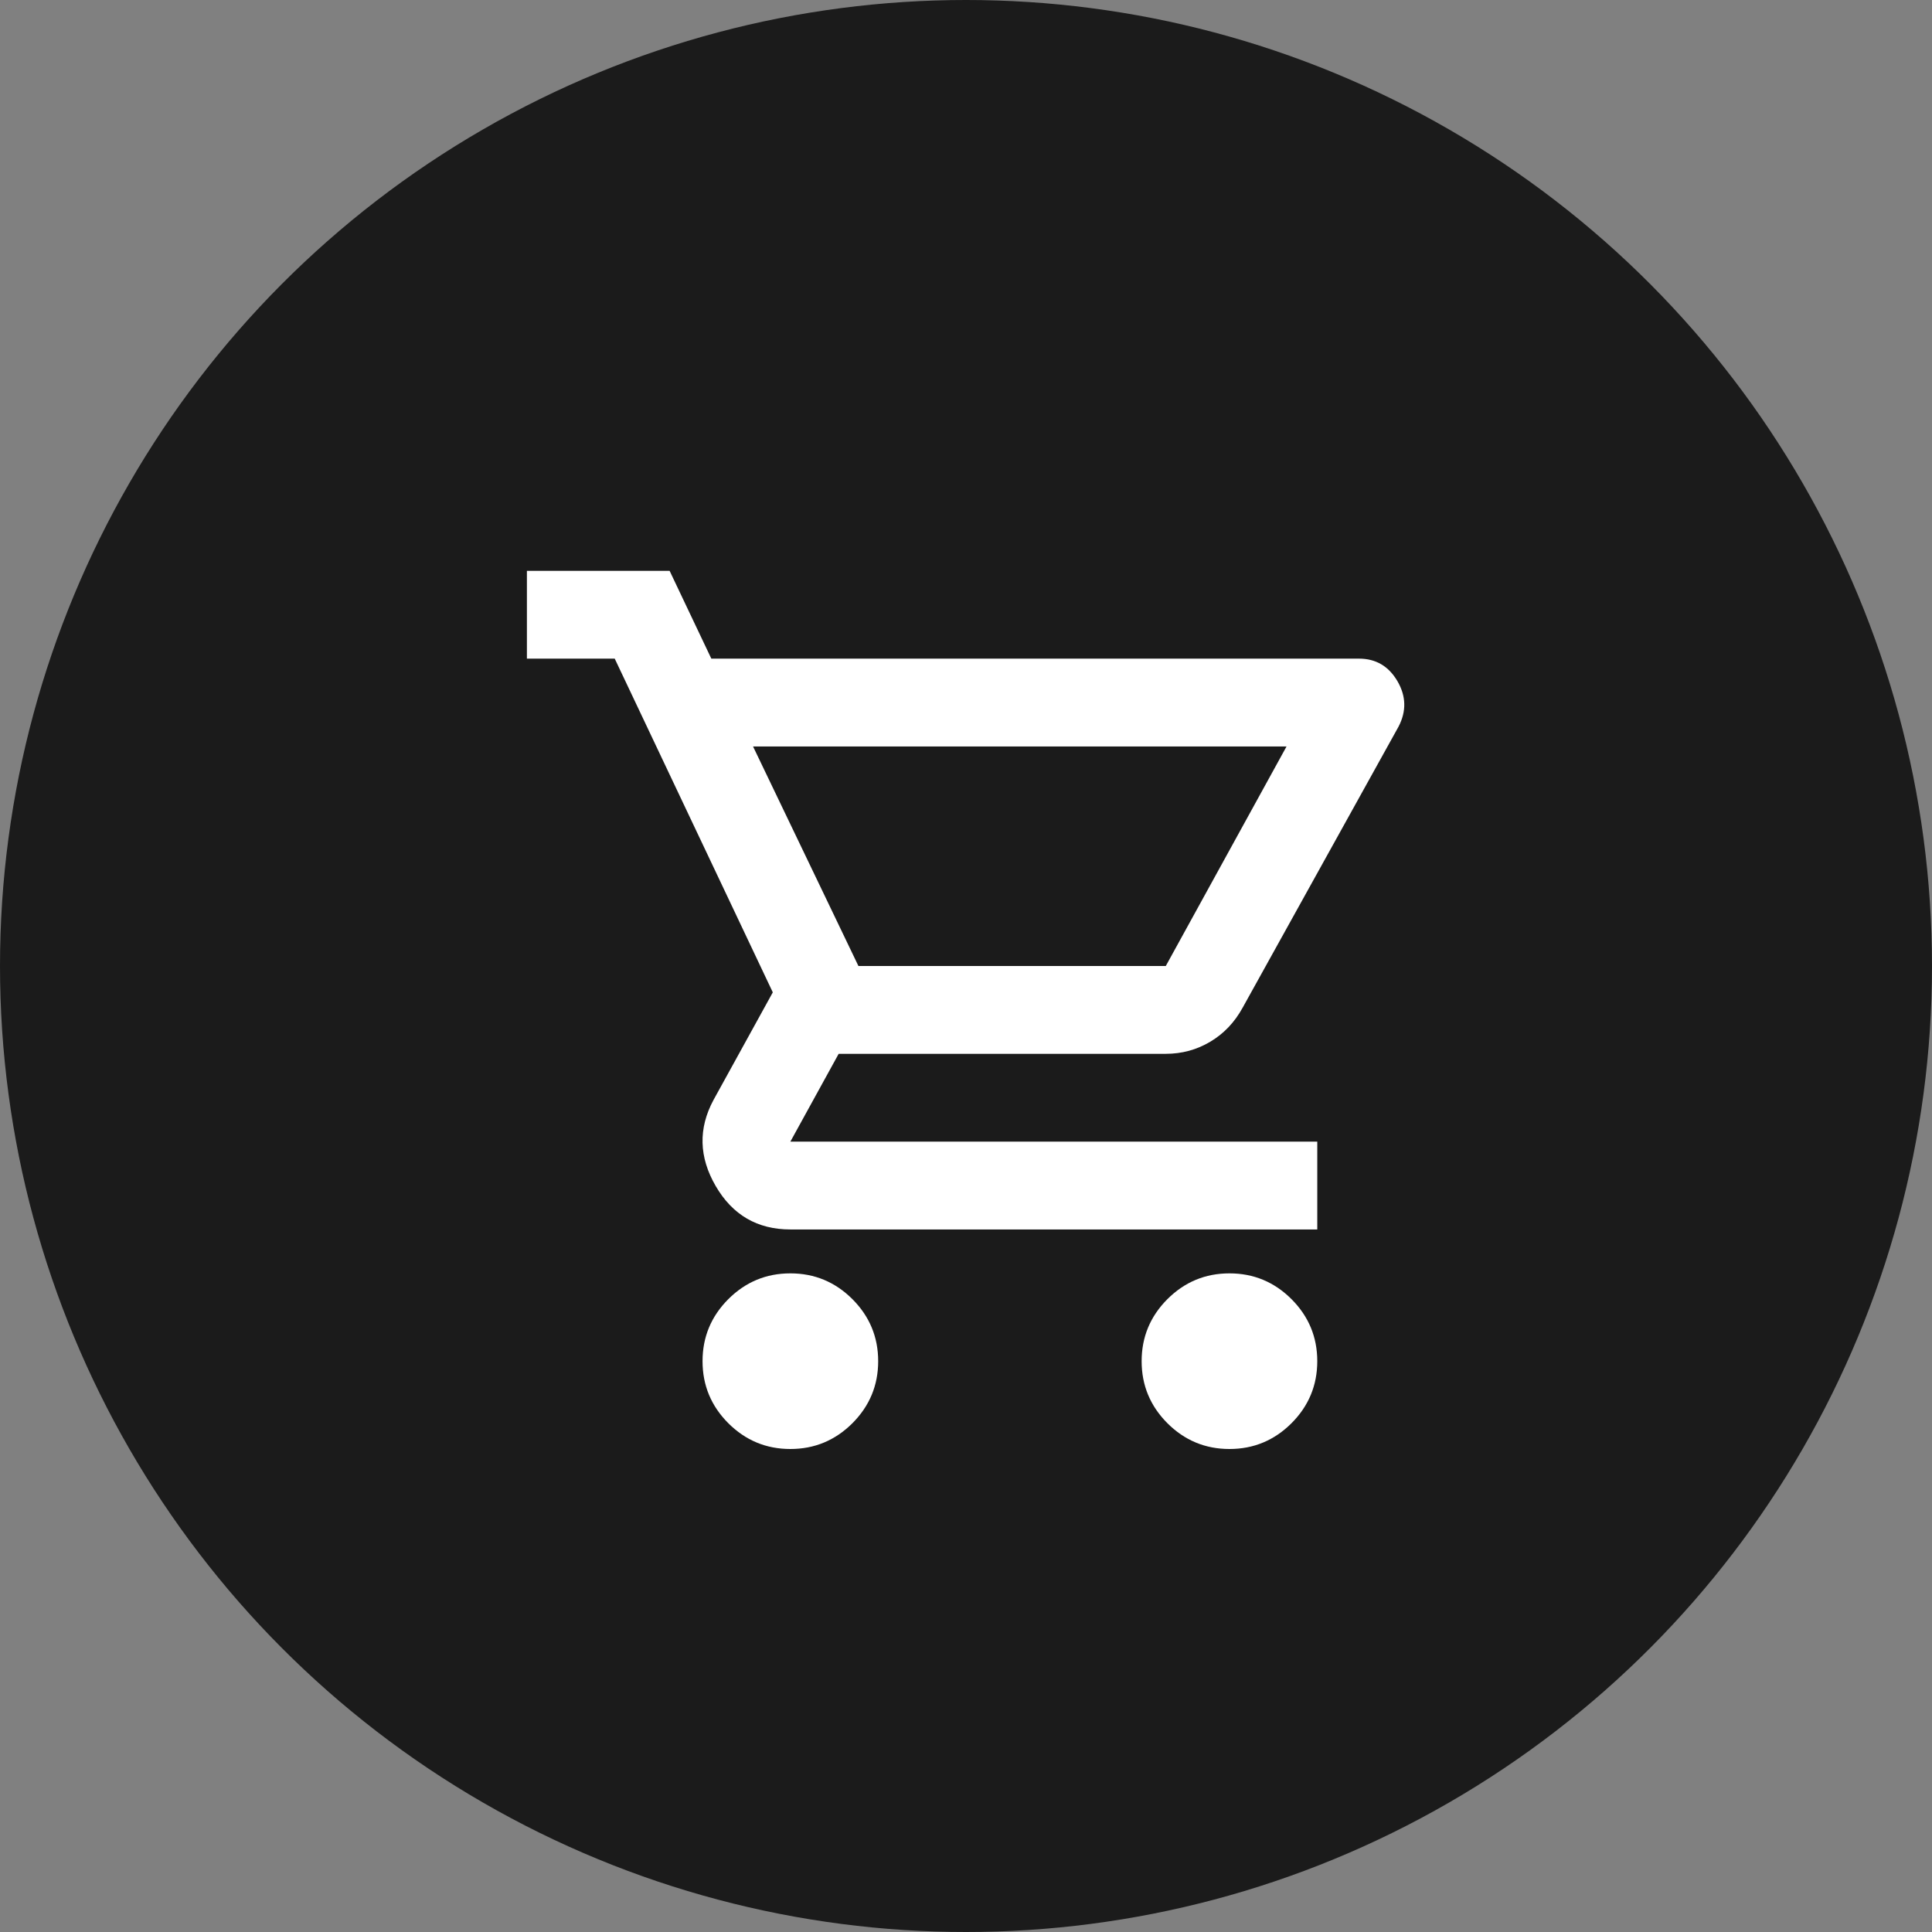 <?xml version="1.0" encoding="UTF-8"?> <svg xmlns="http://www.w3.org/2000/svg" width="44" height="44" viewBox="0 0 44 44" fill="none"><rect x="0" y="0" width="44" height="44" fill="#808080" stroke="none"/> <circle cx="22" cy="22" r="22" fill="#1B1B1B"></circle> <path d="M18 33C17.45 33 16.979 32.804 16.587 32.413C16.196 32.021 16 31.55 16 31C16 30.45 16.196 29.979 16.587 29.587C16.979 29.196 17.45 29 18 29C18.55 29 19.021 29.196 19.413 29.587C19.804 29.979 20 30.45 20 31C20 31.55 19.804 32.021 19.413 32.413C19.021 32.804 18.55 33 18 33ZM28 33C27.45 33 26.979 32.804 26.587 32.413C26.196 32.021 26 31.55 26 31C26 30.45 26.196 29.979 26.587 29.587C26.979 29.196 27.45 29 28 29C28.55 29 29.021 29.196 29.413 29.587C29.804 29.979 30 30.45 30 31C30 31.55 29.804 32.021 29.413 32.413C29.021 32.804 28.55 33 28 33ZM17.15 17L19.55 22H26.55L29.3 17H17.15ZM16.2 15H30.95C31.333 15 31.625 15.171 31.825 15.512C32.025 15.854 32.033 16.2 31.85 16.55L28.3 22.95C28.117 23.283 27.871 23.542 27.562 23.725C27.254 23.908 26.917 24 26.55 24H19.1L18 26H30V28H18C17.25 28 16.683 27.671 16.3 27.012C15.917 26.354 15.9 25.7 16.25 25.05L17.6 22.6L14 15H12V13H15.25L16.2 15Z" fill="white"></path> </svg> 